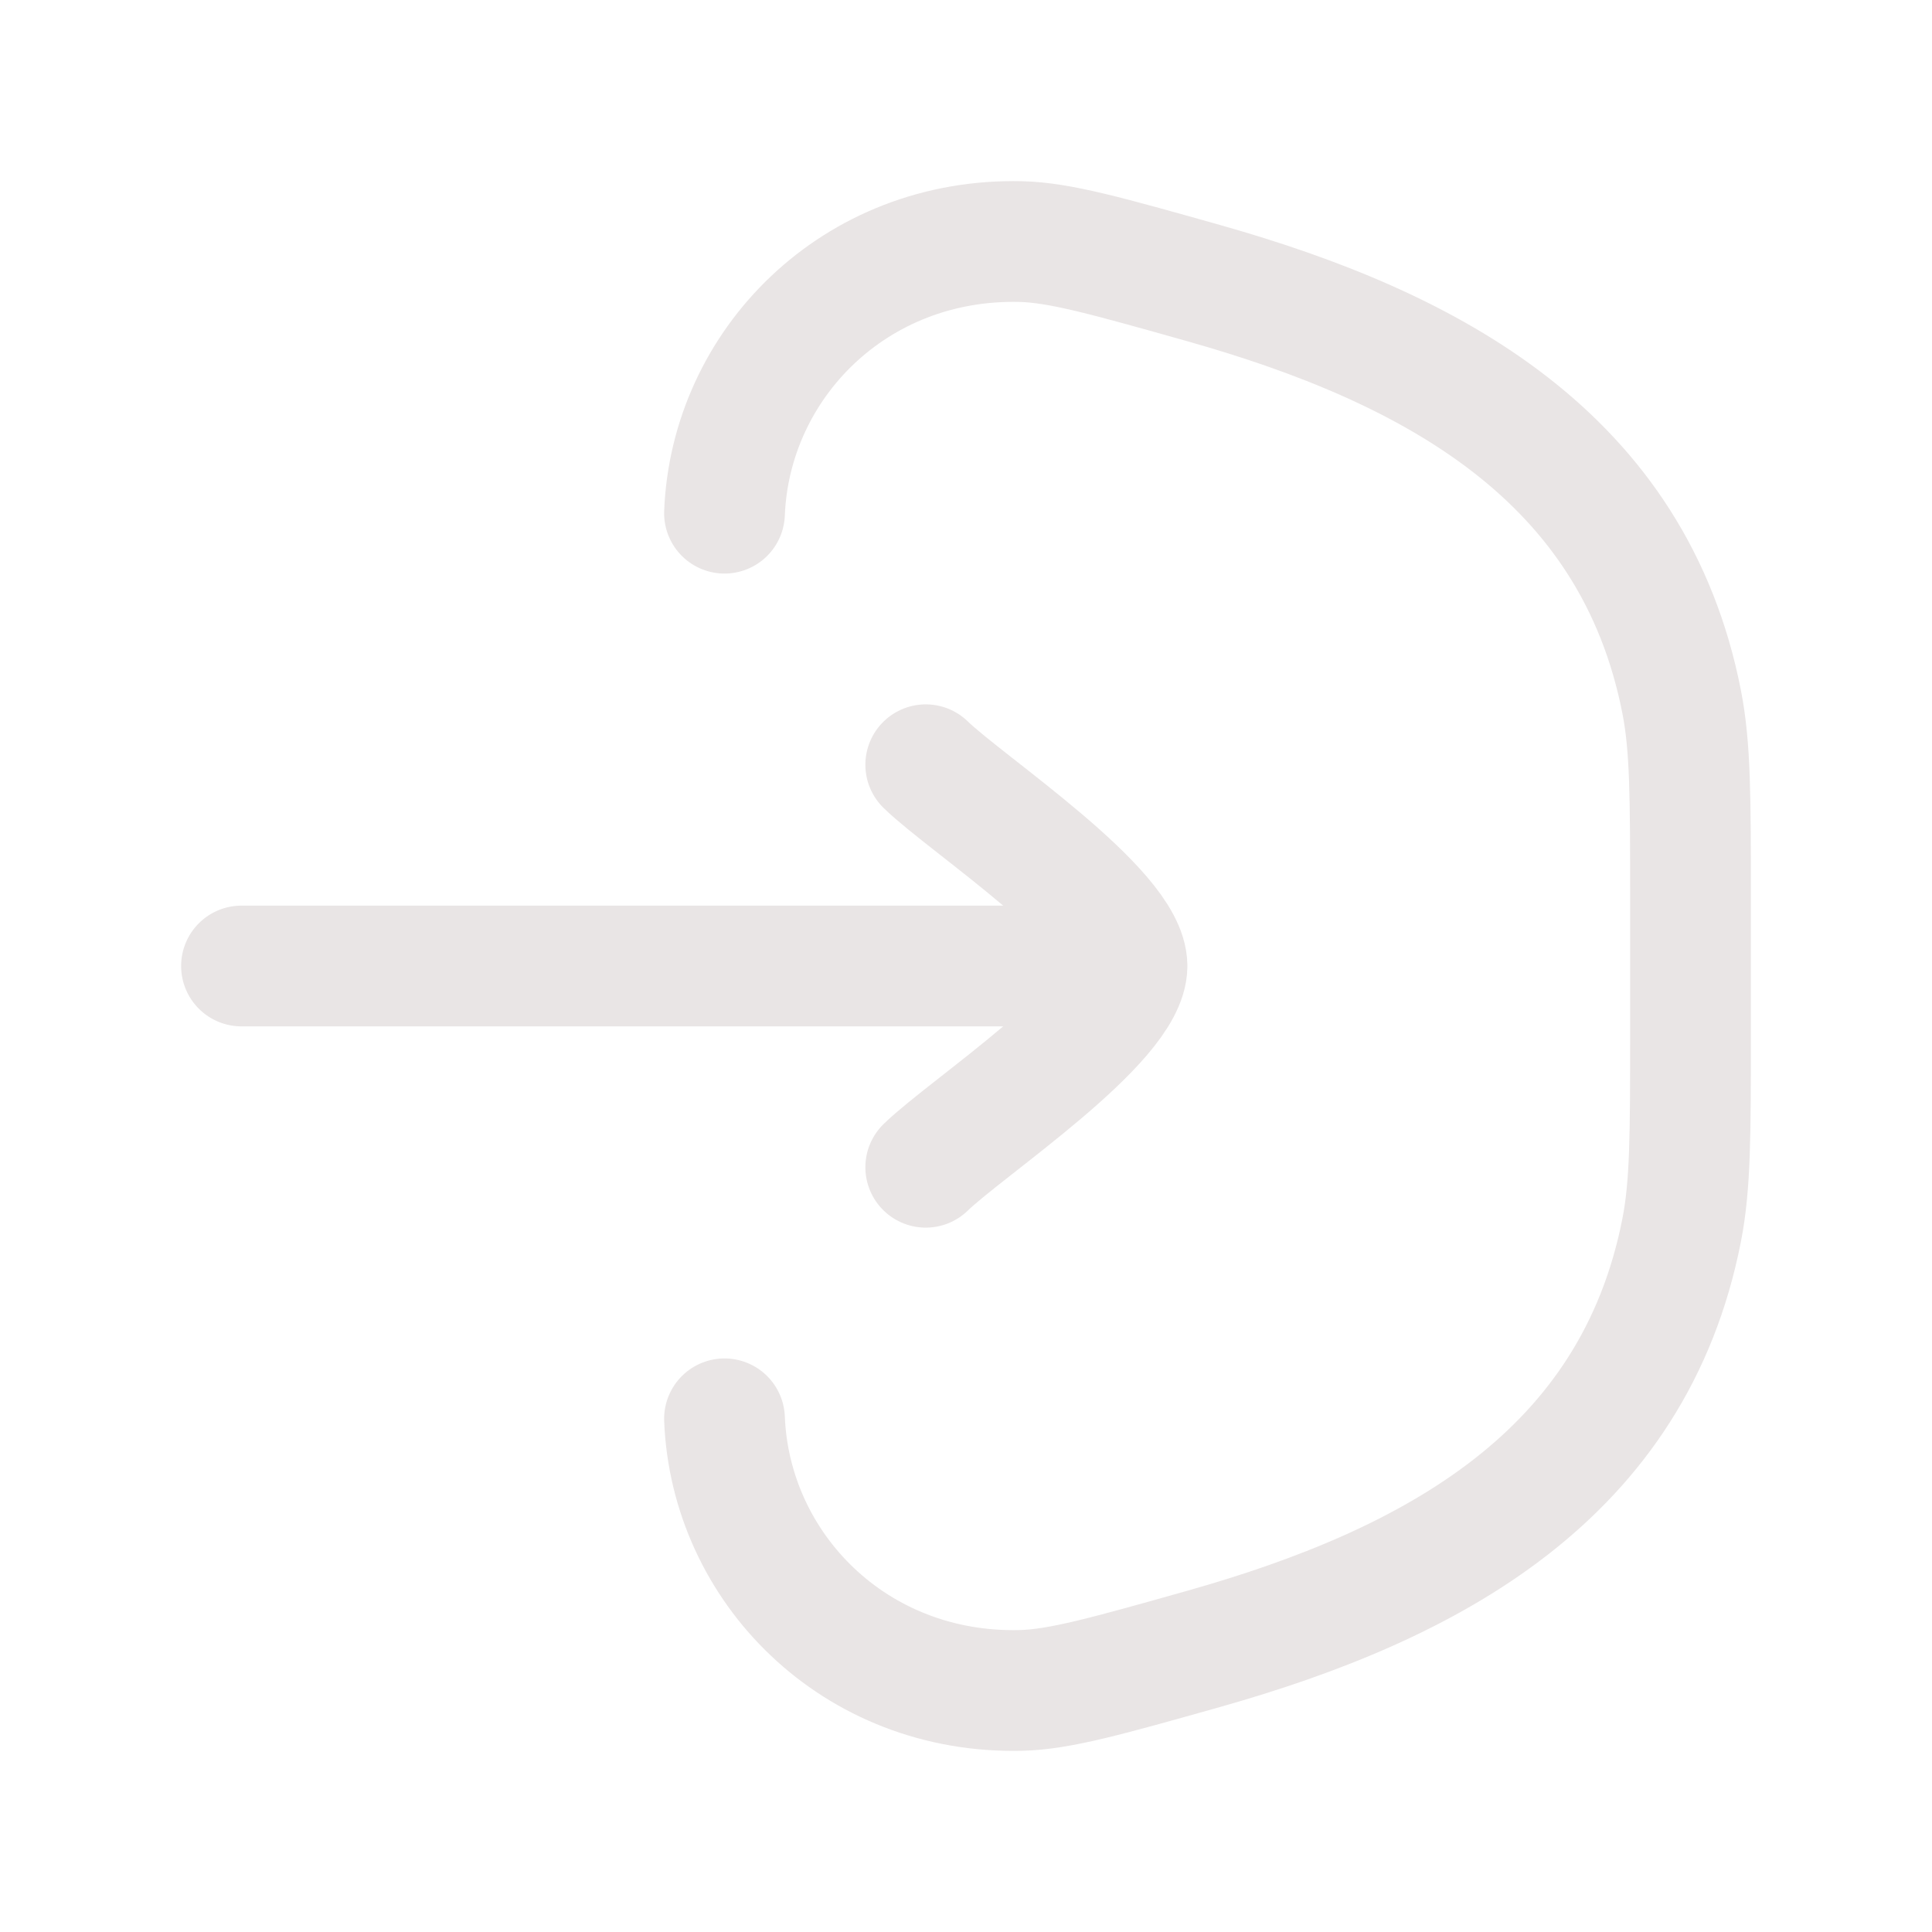 <svg width="24" height="24" viewBox="0 0 24 24" fill="none" xmlns="http://www.w3.org/2000/svg">
<path d="M9 6.375C9.074 4.523 10.617 2.951 12.684 3.001C13.165 3.013 13.76 3.181 14.949 3.516C17.81 4.323 20.294 5.68 20.89 8.718C21 9.277 21 9.906 21 11.163L21 12.837C21 14.094 21 14.723 20.89 15.282C20.294 18.32 17.81 19.677 14.949 20.484C13.76 20.819 13.165 20.987 12.684 20.999C10.617 21.049 9.074 19.477 9 17.625" stroke="#E9E5E5" stroke-width="1.5" stroke-linecap="round"/>
<path d="M14 12L3 12M14 12C14 12.7 12.006 14.008 11.5 14.5M14 12C14 11.3 12.006 9.992 11.5 9.5" stroke="#E9E5E5" stroke-width="1.5" stroke-linecap="round" stroke-linejoin="round"/>
</svg>

